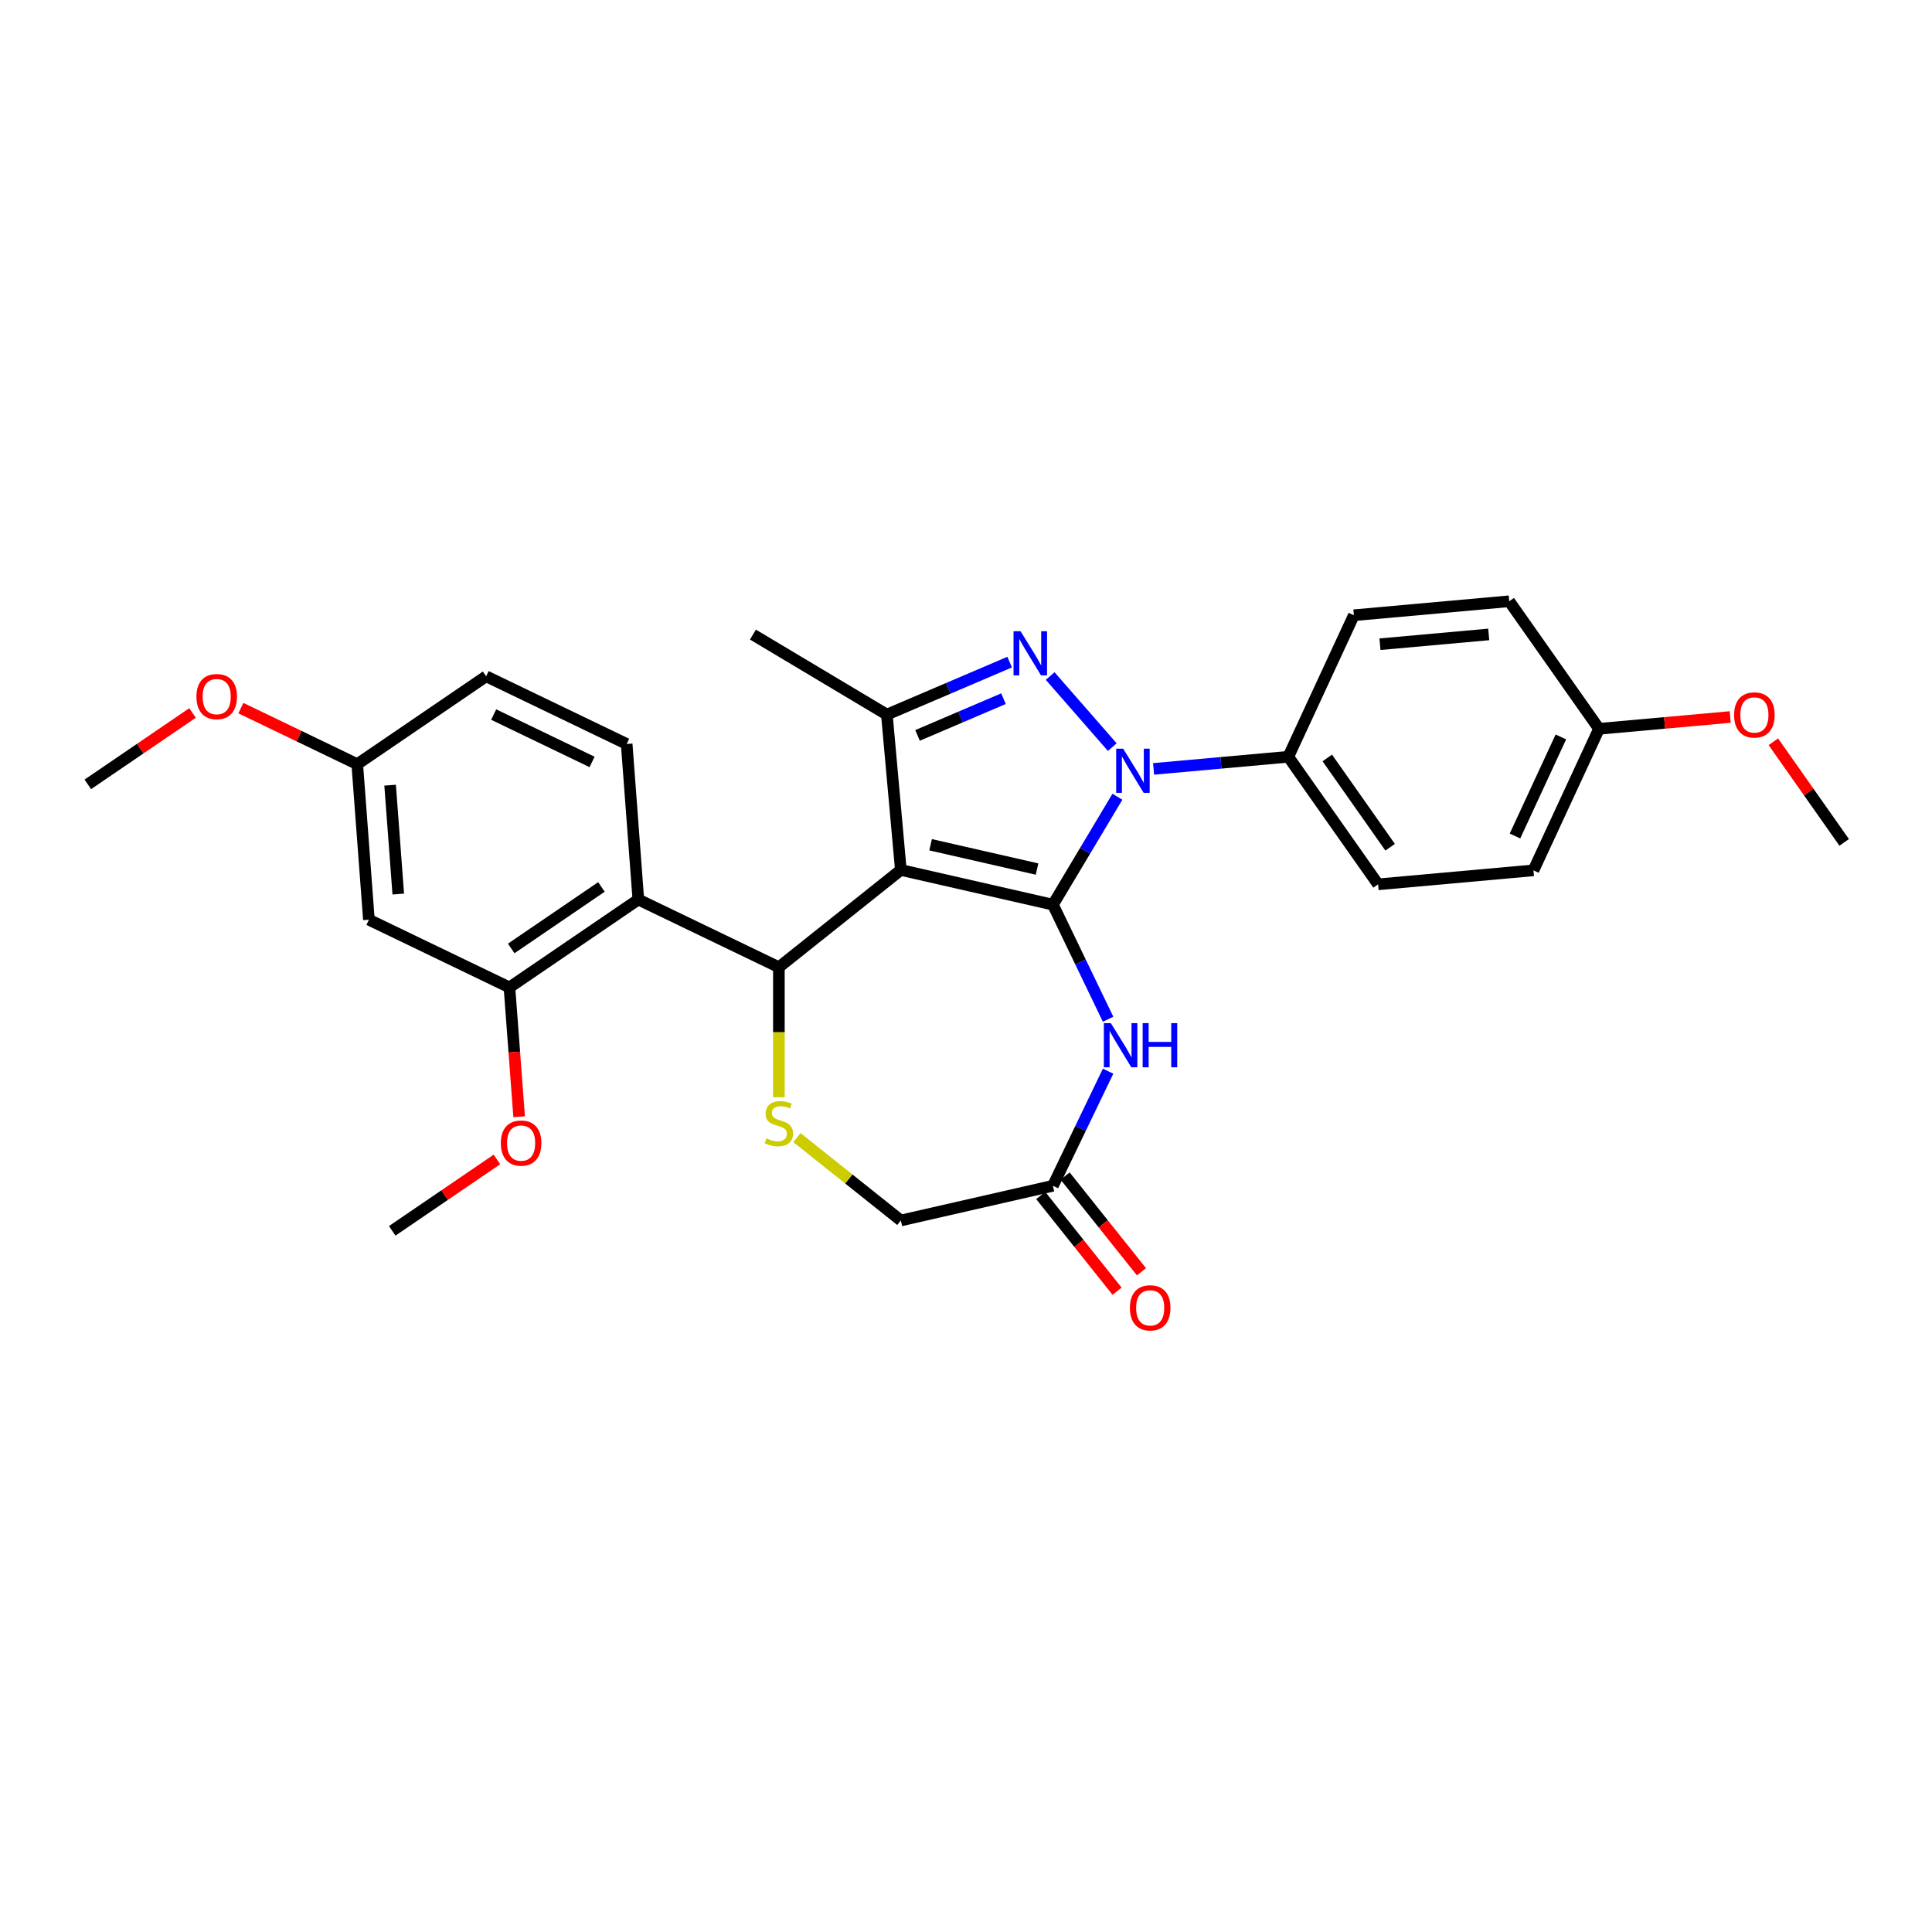 <?xml version='1.0' encoding='iso-8859-1'?>
<svg version='1.1' baseProfile='full'
              xmlns='http://www.w3.org/2000/svg'
                      xmlns:rdkit='http://www.rdkit.org/xml'
                      xmlns:xlink='http://www.w3.org/1999/xlink'
                  xml:space='preserve'
width='1000px' height='1000px' viewBox='0 0 1000 1000'>
<!-- END OF HEADER -->
<rect style='opacity:1.0;fill:#FFFFFF;stroke:none' width='1000' height='1000' x='0' y='0'> </rect>
<path class='bond-0' d='M 544.992,468.257 L 466.274,450.291' style='fill:none;fill-rule:evenodd;stroke:#000000;stroke-width:6px;stroke-linecap:butt;stroke-linejoin:miter;stroke-opacity:1' />
<path class='bond-0' d='M 536.777,449.819 L 481.675,437.242' style='fill:none;fill-rule:evenodd;stroke:#000000;stroke-width:6px;stroke-linecap:butt;stroke-linejoin:miter;stroke-opacity:1' />
<path class='bond-1' d='M 544.992,468.257 L 561.679,440.327' style='fill:none;fill-rule:evenodd;stroke:#000000;stroke-width:6px;stroke-linecap:butt;stroke-linejoin:miter;stroke-opacity:1' />
<path class='bond-1' d='M 561.679,440.327 L 578.367,412.396' style='fill:none;fill-rule:evenodd;stroke:#0000FF;stroke-width:6px;stroke-linecap:butt;stroke-linejoin:miter;stroke-opacity:1' />
<path class='bond-5' d='M 544.992,468.257 L 559.269,497.904' style='fill:none;fill-rule:evenodd;stroke:#000000;stroke-width:6px;stroke-linecap:butt;stroke-linejoin:miter;stroke-opacity:1' />
<path class='bond-5' d='M 559.269,497.904 L 573.546,527.551' style='fill:none;fill-rule:evenodd;stroke:#0000FF;stroke-width:6px;stroke-linecap:butt;stroke-linejoin:miter;stroke-opacity:1' />
<path class='bond-3' d='M 466.274,450.291 L 403.148,500.632' style='fill:none;fill-rule:evenodd;stroke:#000000;stroke-width:6px;stroke-linecap:butt;stroke-linejoin:miter;stroke-opacity:1' />
<path class='bond-4' d='M 466.274,450.291 L 459.037,369.874' style='fill:none;fill-rule:evenodd;stroke:#000000;stroke-width:6px;stroke-linecap:butt;stroke-linejoin:miter;stroke-opacity:1' />
<path class='bond-2' d='M 575.714,386.709 L 543.565,349.912' style='fill:none;fill-rule:evenodd;stroke:#0000FF;stroke-width:6px;stroke-linecap:butt;stroke-linejoin:miter;stroke-opacity:1' />
<path class='bond-10' d='M 597.094,397.983 L 631.957,394.845' style='fill:none;fill-rule:evenodd;stroke:#0000FF;stroke-width:6px;stroke-linecap:butt;stroke-linejoin:miter;stroke-opacity:1' />
<path class='bond-10' d='M 631.957,394.845 L 666.82,391.707' style='fill:none;fill-rule:evenodd;stroke:#000000;stroke-width:6px;stroke-linecap:butt;stroke-linejoin:miter;stroke-opacity:1' />
<path class='bond-29' d='M 522.591,342.71 L 490.814,356.292' style='fill:none;fill-rule:evenodd;stroke:#0000FF;stroke-width:6px;stroke-linecap:butt;stroke-linejoin:miter;stroke-opacity:1' />
<path class='bond-29' d='M 490.814,356.292 L 459.037,369.874' style='fill:none;fill-rule:evenodd;stroke:#000000;stroke-width:6px;stroke-linecap:butt;stroke-linejoin:miter;stroke-opacity:1' />
<path class='bond-29' d='M 519.404,361.633 L 497.16,371.141' style='fill:none;fill-rule:evenodd;stroke:#0000FF;stroke-width:6px;stroke-linecap:butt;stroke-linejoin:miter;stroke-opacity:1' />
<path class='bond-29' d='M 497.16,371.141 L 474.917,380.648' style='fill:none;fill-rule:evenodd;stroke:#000000;stroke-width:6px;stroke-linecap:butt;stroke-linejoin:miter;stroke-opacity:1' />
<path class='bond-6' d='M 403.148,500.632 L 330.403,465.6' style='fill:none;fill-rule:evenodd;stroke:#000000;stroke-width:6px;stroke-linecap:butt;stroke-linejoin:miter;stroke-opacity:1' />
<path class='bond-7' d='M 403.148,500.632 L 403.148,534.293' style='fill:none;fill-rule:evenodd;stroke:#000000;stroke-width:6px;stroke-linecap:butt;stroke-linejoin:miter;stroke-opacity:1' />
<path class='bond-7' d='M 403.148,534.293 L 403.148,567.954' style='fill:none;fill-rule:evenodd;stroke:#CCCC00;stroke-width:6px;stroke-linecap:butt;stroke-linejoin:miter;stroke-opacity:1' />
<path class='bond-21' d='M 459.037,369.874 L 389.724,328.462' style='fill:none;fill-rule:evenodd;stroke:#000000;stroke-width:6px;stroke-linecap:butt;stroke-linejoin:miter;stroke-opacity:1' />
<path class='bond-9' d='M 573.546,554.454 L 559.269,584.101' style='fill:none;fill-rule:evenodd;stroke:#0000FF;stroke-width:6px;stroke-linecap:butt;stroke-linejoin:miter;stroke-opacity:1' />
<path class='bond-9' d='M 559.269,584.101 L 544.992,613.748' style='fill:none;fill-rule:evenodd;stroke:#000000;stroke-width:6px;stroke-linecap:butt;stroke-linejoin:miter;stroke-opacity:1' />
<path class='bond-8' d='M 330.403,465.6 L 263.691,511.083' style='fill:none;fill-rule:evenodd;stroke:#000000;stroke-width:6px;stroke-linecap:butt;stroke-linejoin:miter;stroke-opacity:1' />
<path class='bond-8' d='M 311.299,459.08 L 264.601,490.918' style='fill:none;fill-rule:evenodd;stroke:#000000;stroke-width:6px;stroke-linecap:butt;stroke-linejoin:miter;stroke-opacity:1' />
<path class='bond-11' d='M 330.403,465.6 L 324.369,385.084' style='fill:none;fill-rule:evenodd;stroke:#000000;stroke-width:6px;stroke-linecap:butt;stroke-linejoin:miter;stroke-opacity:1' />
<path class='bond-30' d='M 412.498,588.83 L 439.386,610.272' style='fill:none;fill-rule:evenodd;stroke:#CCCC00;stroke-width:6px;stroke-linecap:butt;stroke-linejoin:miter;stroke-opacity:1' />
<path class='bond-30' d='M 439.386,610.272 L 466.274,631.715' style='fill:none;fill-rule:evenodd;stroke:#000000;stroke-width:6px;stroke-linecap:butt;stroke-linejoin:miter;stroke-opacity:1' />
<path class='bond-12' d='M 263.691,511.083 L 190.946,476.05' style='fill:none;fill-rule:evenodd;stroke:#000000;stroke-width:6px;stroke-linecap:butt;stroke-linejoin:miter;stroke-opacity:1' />
<path class='bond-19' d='M 263.691,511.083 L 266.199,544.55' style='fill:none;fill-rule:evenodd;stroke:#000000;stroke-width:6px;stroke-linecap:butt;stroke-linejoin:miter;stroke-opacity:1' />
<path class='bond-19' d='M 266.199,544.55 L 268.707,578.018' style='fill:none;fill-rule:evenodd;stroke:#FF0000;stroke-width:6px;stroke-linecap:butt;stroke-linejoin:miter;stroke-opacity:1' />
<path class='bond-13' d='M 544.992,613.748 L 466.274,631.715' style='fill:none;fill-rule:evenodd;stroke:#000000;stroke-width:6px;stroke-linecap:butt;stroke-linejoin:miter;stroke-opacity:1' />
<path class='bond-14' d='M 538.679,618.782 L 558.435,643.555' style='fill:none;fill-rule:evenodd;stroke:#000000;stroke-width:6px;stroke-linecap:butt;stroke-linejoin:miter;stroke-opacity:1' />
<path class='bond-14' d='M 558.435,643.555 L 578.19,668.328' style='fill:none;fill-rule:evenodd;stroke:#FF0000;stroke-width:6px;stroke-linecap:butt;stroke-linejoin:miter;stroke-opacity:1' />
<path class='bond-14' d='M 551.304,608.714 L 571.06,633.487' style='fill:none;fill-rule:evenodd;stroke:#000000;stroke-width:6px;stroke-linecap:butt;stroke-linejoin:miter;stroke-opacity:1' />
<path class='bond-14' d='M 571.06,633.487 L 590.815,658.26' style='fill:none;fill-rule:evenodd;stroke:#FF0000;stroke-width:6px;stroke-linecap:butt;stroke-linejoin:miter;stroke-opacity:1' />
<path class='bond-15' d='M 666.82,391.707 L 713.296,457.731' style='fill:none;fill-rule:evenodd;stroke:#000000;stroke-width:6px;stroke-linecap:butt;stroke-linejoin:miter;stroke-opacity:1' />
<path class='bond-15' d='M 686.996,392.316 L 719.53,438.532' style='fill:none;fill-rule:evenodd;stroke:#000000;stroke-width:6px;stroke-linecap:butt;stroke-linejoin:miter;stroke-opacity:1' />
<path class='bond-16' d='M 666.82,391.707 L 700.76,318.446' style='fill:none;fill-rule:evenodd;stroke:#000000;stroke-width:6px;stroke-linecap:butt;stroke-linejoin:miter;stroke-opacity:1' />
<path class='bond-18' d='M 324.369,385.084 L 251.623,350.052' style='fill:none;fill-rule:evenodd;stroke:#000000;stroke-width:6px;stroke-linecap:butt;stroke-linejoin:miter;stroke-opacity:1' />
<path class='bond-18' d='M 306.451,394.378 L 255.529,369.856' style='fill:none;fill-rule:evenodd;stroke:#000000;stroke-width:6px;stroke-linecap:butt;stroke-linejoin:miter;stroke-opacity:1' />
<path class='bond-32' d='M 190.946,476.05 L 184.912,395.535' style='fill:none;fill-rule:evenodd;stroke:#000000;stroke-width:6px;stroke-linecap:butt;stroke-linejoin:miter;stroke-opacity:1' />
<path class='bond-32' d='M 206.144,462.766 L 201.92,406.405' style='fill:none;fill-rule:evenodd;stroke:#000000;stroke-width:6px;stroke-linecap:butt;stroke-linejoin:miter;stroke-opacity:1' />
<path class='bond-23' d='M 713.296,457.731 L 793.713,450.493' style='fill:none;fill-rule:evenodd;stroke:#000000;stroke-width:6px;stroke-linecap:butt;stroke-linejoin:miter;stroke-opacity:1' />
<path class='bond-22' d='M 700.76,318.446 L 781.177,311.208' style='fill:none;fill-rule:evenodd;stroke:#000000;stroke-width:6px;stroke-linecap:butt;stroke-linejoin:miter;stroke-opacity:1' />
<path class='bond-22' d='M 714.27,333.443 L 770.562,328.377' style='fill:none;fill-rule:evenodd;stroke:#000000;stroke-width:6px;stroke-linecap:butt;stroke-linejoin:miter;stroke-opacity:1' />
<path class='bond-17' d='M 184.912,395.535 L 251.623,350.052' style='fill:none;fill-rule:evenodd;stroke:#000000;stroke-width:6px;stroke-linecap:butt;stroke-linejoin:miter;stroke-opacity:1' />
<path class='bond-24' d='M 184.912,395.535 L 154.796,381.032' style='fill:none;fill-rule:evenodd;stroke:#000000;stroke-width:6px;stroke-linecap:butt;stroke-linejoin:miter;stroke-opacity:1' />
<path class='bond-24' d='M 154.796,381.032 L 124.681,366.529' style='fill:none;fill-rule:evenodd;stroke:#FF0000;stroke-width:6px;stroke-linecap:butt;stroke-linejoin:miter;stroke-opacity:1' />
<path class='bond-26' d='M 257.21,600.131 L 230.112,618.606' style='fill:none;fill-rule:evenodd;stroke:#FF0000;stroke-width:6px;stroke-linecap:butt;stroke-linejoin:miter;stroke-opacity:1' />
<path class='bond-26' d='M 230.112,618.606 L 203.013,637.082' style='fill:none;fill-rule:evenodd;stroke:#000000;stroke-width:6px;stroke-linecap:butt;stroke-linejoin:miter;stroke-opacity:1' />
<path class='bond-20' d='M 827.653,377.232 L 781.177,311.208' style='fill:none;fill-rule:evenodd;stroke:#000000;stroke-width:6px;stroke-linecap:butt;stroke-linejoin:miter;stroke-opacity:1' />
<path class='bond-25' d='M 827.653,377.232 L 861.604,374.176' style='fill:none;fill-rule:evenodd;stroke:#000000;stroke-width:6px;stroke-linecap:butt;stroke-linejoin:miter;stroke-opacity:1' />
<path class='bond-25' d='M 861.604,374.176 L 895.554,371.121' style='fill:none;fill-rule:evenodd;stroke:#FF0000;stroke-width:6px;stroke-linecap:butt;stroke-linejoin:miter;stroke-opacity:1' />
<path class='bond-31' d='M 827.653,377.232 L 793.713,450.493' style='fill:none;fill-rule:evenodd;stroke:#000000;stroke-width:6px;stroke-linecap:butt;stroke-linejoin:miter;stroke-opacity:1' />
<path class='bond-31' d='M 807.91,381.433 L 784.151,432.716' style='fill:none;fill-rule:evenodd;stroke:#000000;stroke-width:6px;stroke-linecap:butt;stroke-linejoin:miter;stroke-opacity:1' />
<path class='bond-27' d='M 99.651,369.035 L 72.553,387.51' style='fill:none;fill-rule:evenodd;stroke:#FF0000;stroke-width:6px;stroke-linecap:butt;stroke-linejoin:miter;stroke-opacity:1' />
<path class='bond-27' d='M 72.553,387.51 L 45.455,405.986' style='fill:none;fill-rule:evenodd;stroke:#000000;stroke-width:6px;stroke-linecap:butt;stroke-linejoin:miter;stroke-opacity:1' />
<path class='bond-28' d='M 917.879,383.93 L 936.212,409.974' style='fill:none;fill-rule:evenodd;stroke:#FF0000;stroke-width:6px;stroke-linecap:butt;stroke-linejoin:miter;stroke-opacity:1' />
<path class='bond-28' d='M 936.212,409.974 L 954.545,436.018' style='fill:none;fill-rule:evenodd;stroke:#000000;stroke-width:6px;stroke-linecap:butt;stroke-linejoin:miter;stroke-opacity:1' />
<path  class='atom-2' d='M 581.349 387.512
L 588.842 399.623
Q 589.585 400.818, 590.78 402.982
Q 591.975 405.146, 592.04 405.275
L 592.04 387.512
L 595.075 387.512
L 595.075 410.378
L 591.943 410.378
L 583.901 397.136
Q 582.964 395.586, 581.963 393.81
Q 580.994 392.033, 580.703 391.484
L 580.703 410.378
L 577.732 410.378
L 577.732 387.512
L 581.349 387.512
' fill='#0000FF'/>
<path  class='atom-3' d='M 528.226 326.708
L 535.719 338.819
Q 536.462 340.014, 537.657 342.178
Q 538.852 344.342, 538.917 344.471
L 538.917 326.708
L 541.952 326.708
L 541.952 349.574
L 538.82 349.574
L 530.778 336.332
Q 529.841 334.782, 528.84 333.006
Q 527.871 331.229, 527.581 330.68
L 527.581 349.574
L 524.609 349.574
L 524.609 326.708
L 528.226 326.708
' fill='#0000FF'/>
<path  class='atom-6' d='M 574.97 529.57
L 582.462 541.681
Q 583.205 542.876, 584.4 545.04
Q 585.595 547.204, 585.66 547.333
L 585.66 529.57
L 588.696 529.57
L 588.696 552.436
L 585.563 552.436
L 577.521 539.194
Q 576.584 537.644, 575.583 535.868
Q 574.614 534.091, 574.324 533.542
L 574.324 552.436
L 571.352 552.436
L 571.352 529.57
L 574.97 529.57
' fill='#0000FF'/>
<path  class='atom-6' d='M 591.441 529.57
L 594.541 529.57
L 594.541 539.291
L 606.233 539.291
L 606.233 529.57
L 609.333 529.57
L 609.333 552.436
L 606.233 552.436
L 606.233 541.875
L 594.541 541.875
L 594.541 552.436
L 591.441 552.436
L 591.441 529.57
' fill='#0000FF'/>
<path  class='atom-8' d='M 396.689 589.221
Q 396.947 589.318, 398.013 589.771
Q 399.079 590.223, 400.242 590.513
Q 401.437 590.772, 402.599 590.772
Q 404.763 590.772, 406.023 589.738
Q 407.282 588.672, 407.282 586.832
Q 407.282 585.572, 406.636 584.797
Q 406.023 584.022, 405.054 583.602
Q 404.085 583.182, 402.47 582.698
Q 400.435 582.084, 399.208 581.503
Q 398.013 580.921, 397.141 579.694
Q 396.301 578.467, 396.301 576.4
Q 396.301 573.525, 398.239 571.749
Q 400.209 569.973, 404.085 569.973
Q 406.733 569.973, 409.737 571.232
L 408.994 573.719
Q 406.249 572.589, 404.182 572.589
Q 401.953 572.589, 400.726 573.525
Q 399.499 574.43, 399.531 576.012
Q 399.531 577.239, 400.145 577.982
Q 400.791 578.725, 401.695 579.145
Q 402.632 579.565, 404.182 580.049
Q 406.249 580.695, 407.476 581.341
Q 408.703 581.987, 409.575 583.311
Q 410.48 584.603, 410.48 586.832
Q 410.48 589.997, 408.348 591.708
Q 406.249 593.388, 402.728 593.388
Q 400.694 593.388, 399.144 592.936
Q 397.626 592.516, 395.817 591.773
L 396.689 589.221
' fill='#CCCC00'/>
<path  class='atom-15' d='M 584.837 676.939
Q 584.837 671.449, 587.55 668.38
Q 590.262 665.312, 595.333 665.312
Q 600.404 665.312, 603.116 668.38
Q 605.829 671.449, 605.829 676.939
Q 605.829 682.494, 603.084 685.659
Q 600.339 688.792, 595.333 688.792
Q 590.295 688.792, 587.55 685.659
Q 584.837 682.526, 584.837 676.939
M 595.333 686.208
Q 598.821 686.208, 600.694 683.883
Q 602.6 681.525, 602.6 676.939
Q 602.6 672.45, 600.694 670.189
Q 598.821 667.896, 595.333 667.896
Q 591.845 667.896, 589.939 670.157
Q 588.066 672.417, 588.066 676.939
Q 588.066 681.557, 589.939 683.883
Q 591.845 686.208, 595.333 686.208
' fill='#FF0000'/>
<path  class='atom-20' d='M 259.229 591.663
Q 259.229 586.173, 261.941 583.105
Q 264.654 580.036, 269.725 580.036
Q 274.795 580.036, 277.508 583.105
Q 280.221 586.173, 280.221 591.663
Q 280.221 597.218, 277.476 600.383
Q 274.731 603.516, 269.725 603.516
Q 264.687 603.516, 261.941 600.383
Q 259.229 597.25, 259.229 591.663
M 269.725 600.932
Q 273.213 600.932, 275.086 598.607
Q 276.992 596.249, 276.992 591.663
Q 276.992 587.174, 275.086 584.913
Q 273.213 582.62, 269.725 582.62
Q 266.237 582.62, 264.331 584.881
Q 262.458 587.142, 262.458 591.663
Q 262.458 596.282, 264.331 598.607
Q 266.237 600.932, 269.725 600.932
' fill='#FF0000'/>
<path  class='atom-25' d='M 101.67 360.567
Q 101.67 355.077, 104.383 352.008
Q 107.096 348.94, 112.166 348.94
Q 117.237 348.94, 119.95 352.008
Q 122.663 355.077, 122.663 360.567
Q 122.663 366.122, 119.917 369.287
Q 117.172 372.42, 112.166 372.42
Q 107.128 372.42, 104.383 369.287
Q 101.67 366.154, 101.67 360.567
M 112.166 369.836
Q 115.654 369.836, 117.527 367.511
Q 119.433 365.153, 119.433 360.567
Q 119.433 356.078, 117.527 353.817
Q 115.654 351.524, 112.166 351.524
Q 108.678 351.524, 106.773 353.785
Q 104.9 356.045, 104.9 360.567
Q 104.9 365.185, 106.773 367.511
Q 108.678 369.836, 112.166 369.836
' fill='#FF0000'/>
<path  class='atom-26' d='M 897.573 370.059
Q 897.573 364.569, 900.286 361.5
Q 902.999 358.432, 908.069 358.432
Q 913.14 358.432, 915.853 361.5
Q 918.566 364.569, 918.566 370.059
Q 918.566 375.614, 915.82 378.779
Q 913.075 381.912, 908.069 381.912
Q 903.031 381.912, 900.286 378.779
Q 897.573 375.646, 897.573 370.059
M 908.069 379.328
Q 911.557 379.328, 913.431 377.003
Q 915.336 374.645, 915.336 370.059
Q 915.336 365.57, 913.431 363.309
Q 911.557 361.016, 908.069 361.016
Q 904.581 361.016, 902.676 363.277
Q 900.803 365.537, 900.803 370.059
Q 900.803 374.677, 902.676 377.003
Q 904.581 379.328, 908.069 379.328
' fill='#FF0000'/>
</svg>

